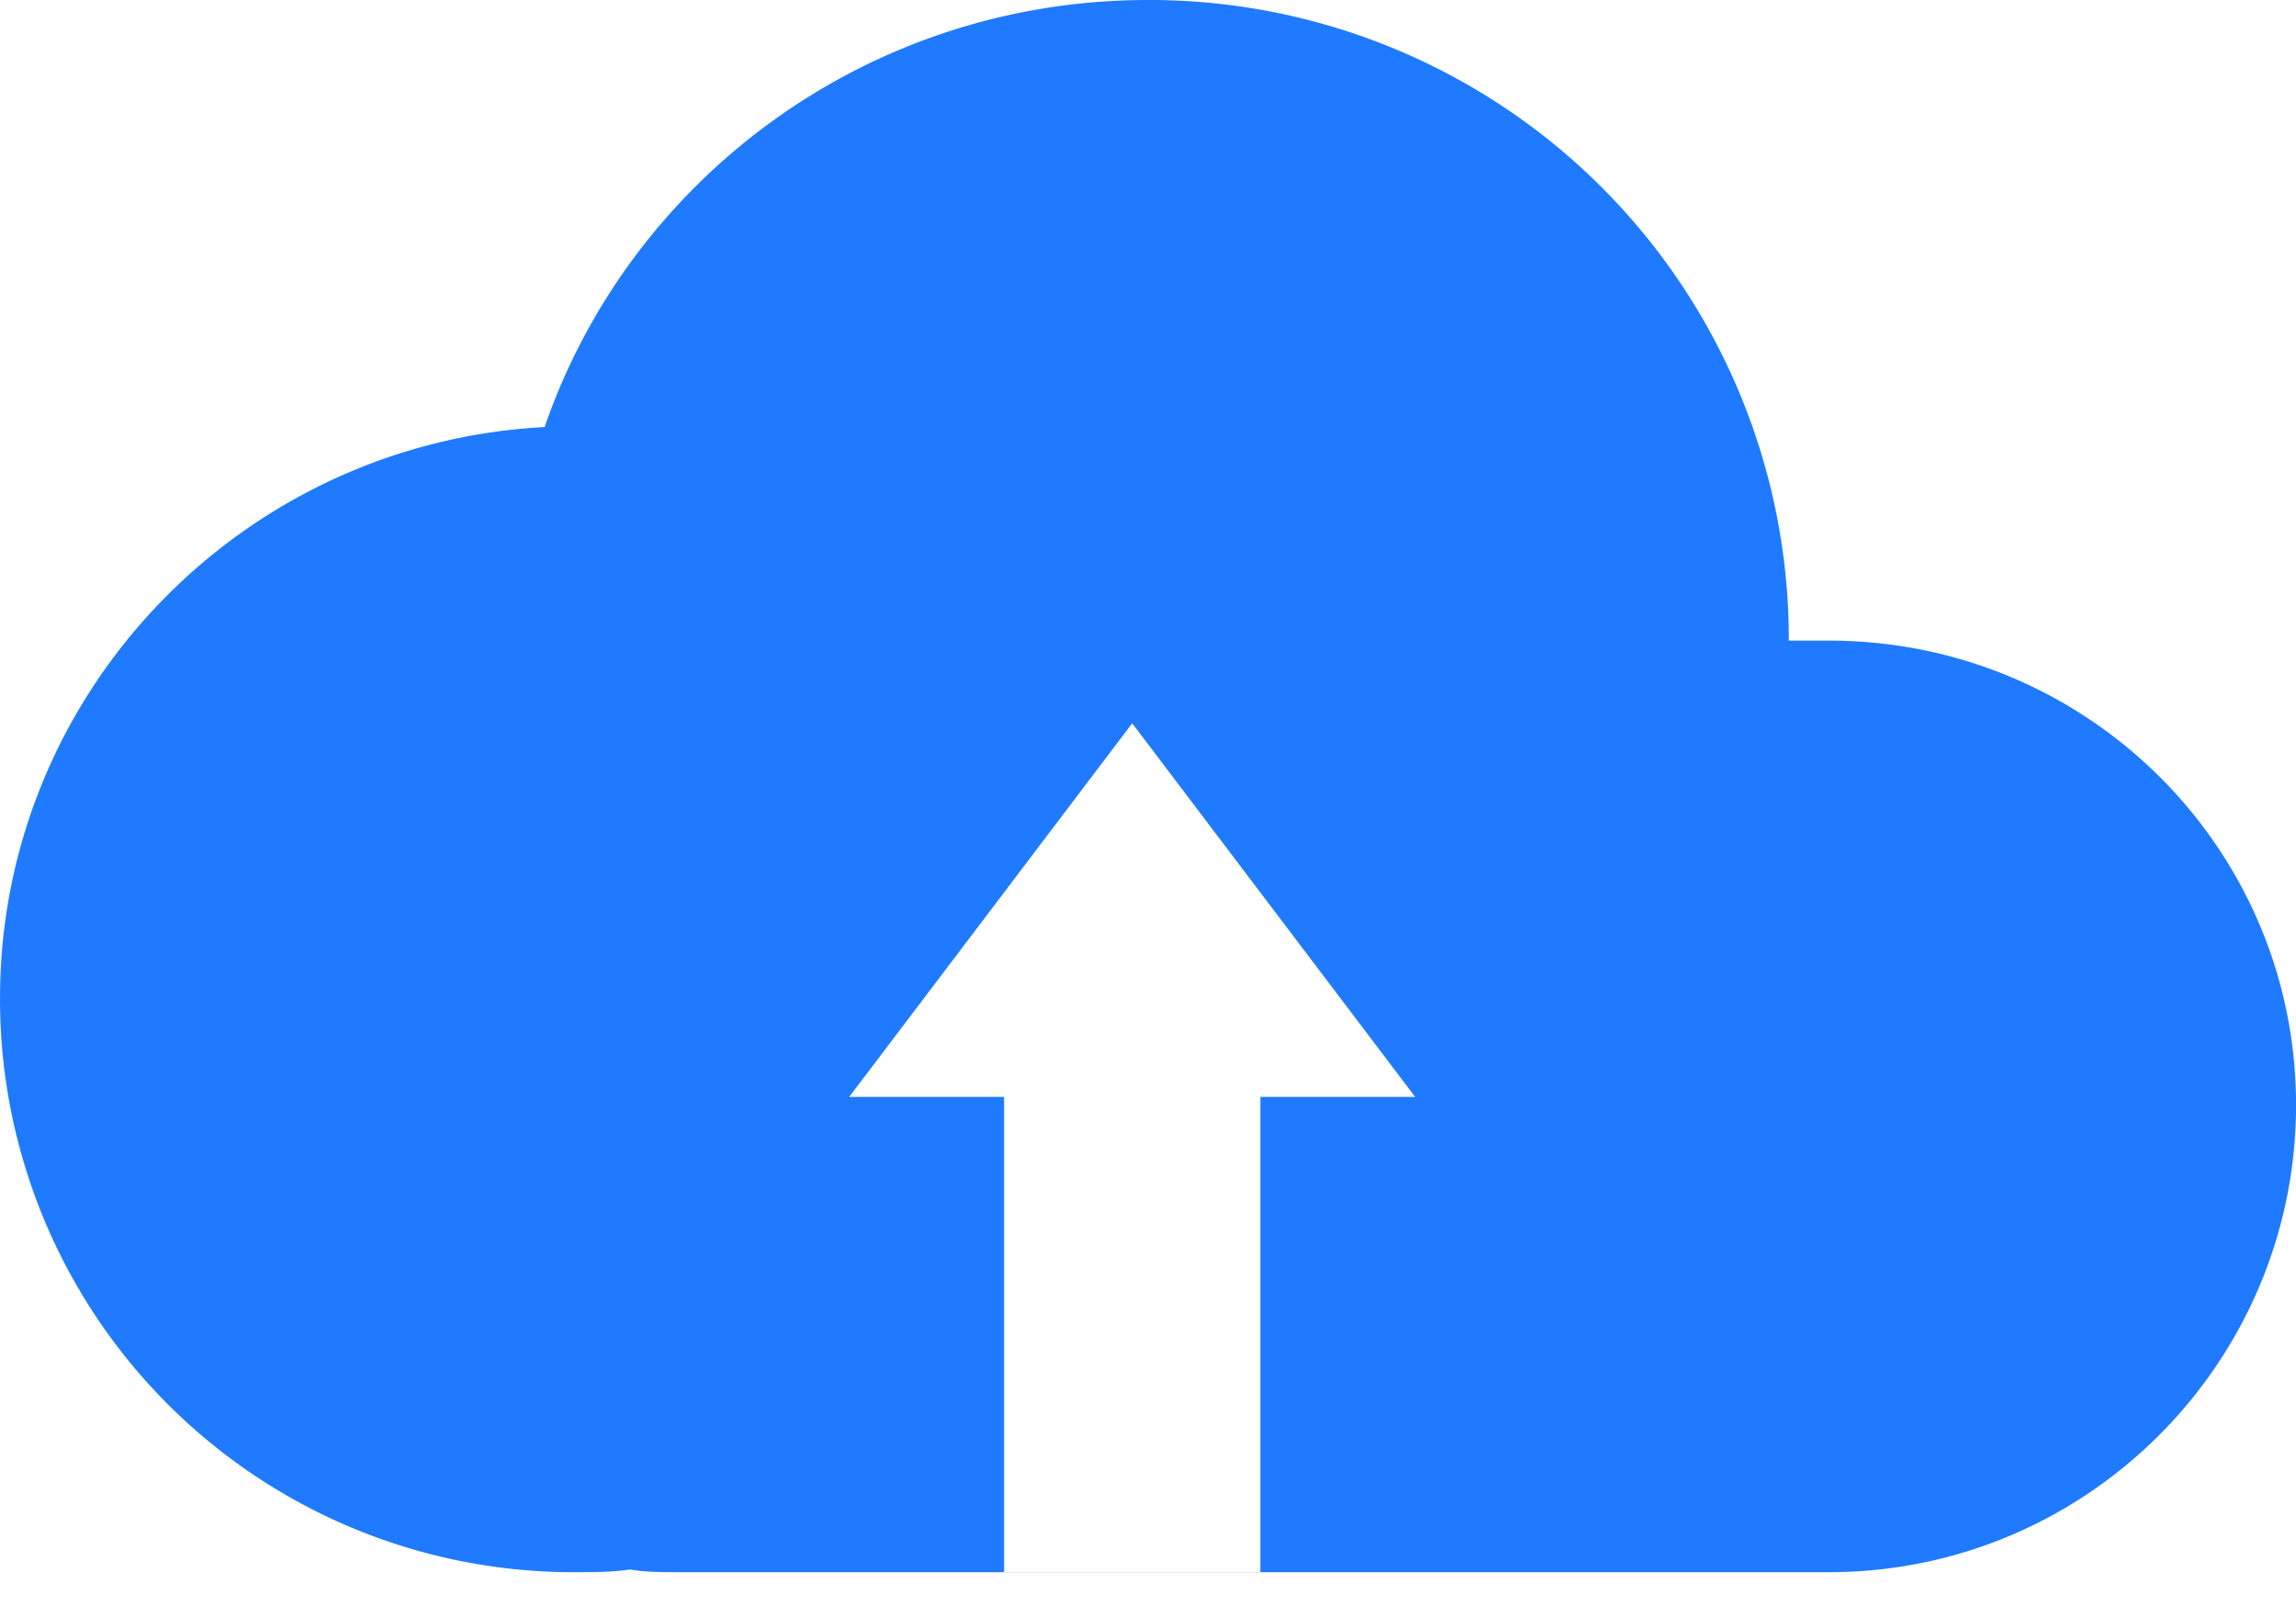 <?xml version="1.0" standalone="no"?><!DOCTYPE svg PUBLIC "-//W3C//DTD SVG 1.1//EN" "http://www.w3.org/Graphics/SVG/1.1/DTD/svg11.dtd"><svg class="icon" width="200px" height="140.85px" viewBox="0 0 1454 1024" version="1.1" xmlns="http://www.w3.org/2000/svg"><path d="M798.158 694.8h98.04l-179.2-236.675L537.765 694.8h98.106v300.956h162.287V694.834zM398.997 994.14c-11.826 1.685-23.651 1.685-35.51 1.685A362.958 362.958 0 0 1 0 632.337c0-192.743 152.18-351.661 344.89-361.835C399.03 113.303 549.49 0.001 727.04 0.001a404.81 404.81 0 0 1 405.767 405.768h25.37c164.004 0 295.869 131.865 295.869 294.185s-131.865 295.87-295.87 295.87H431.071c-11.793 0-21.967 0-32.107-1.685z" fill="#1F7AFF" /></svg>